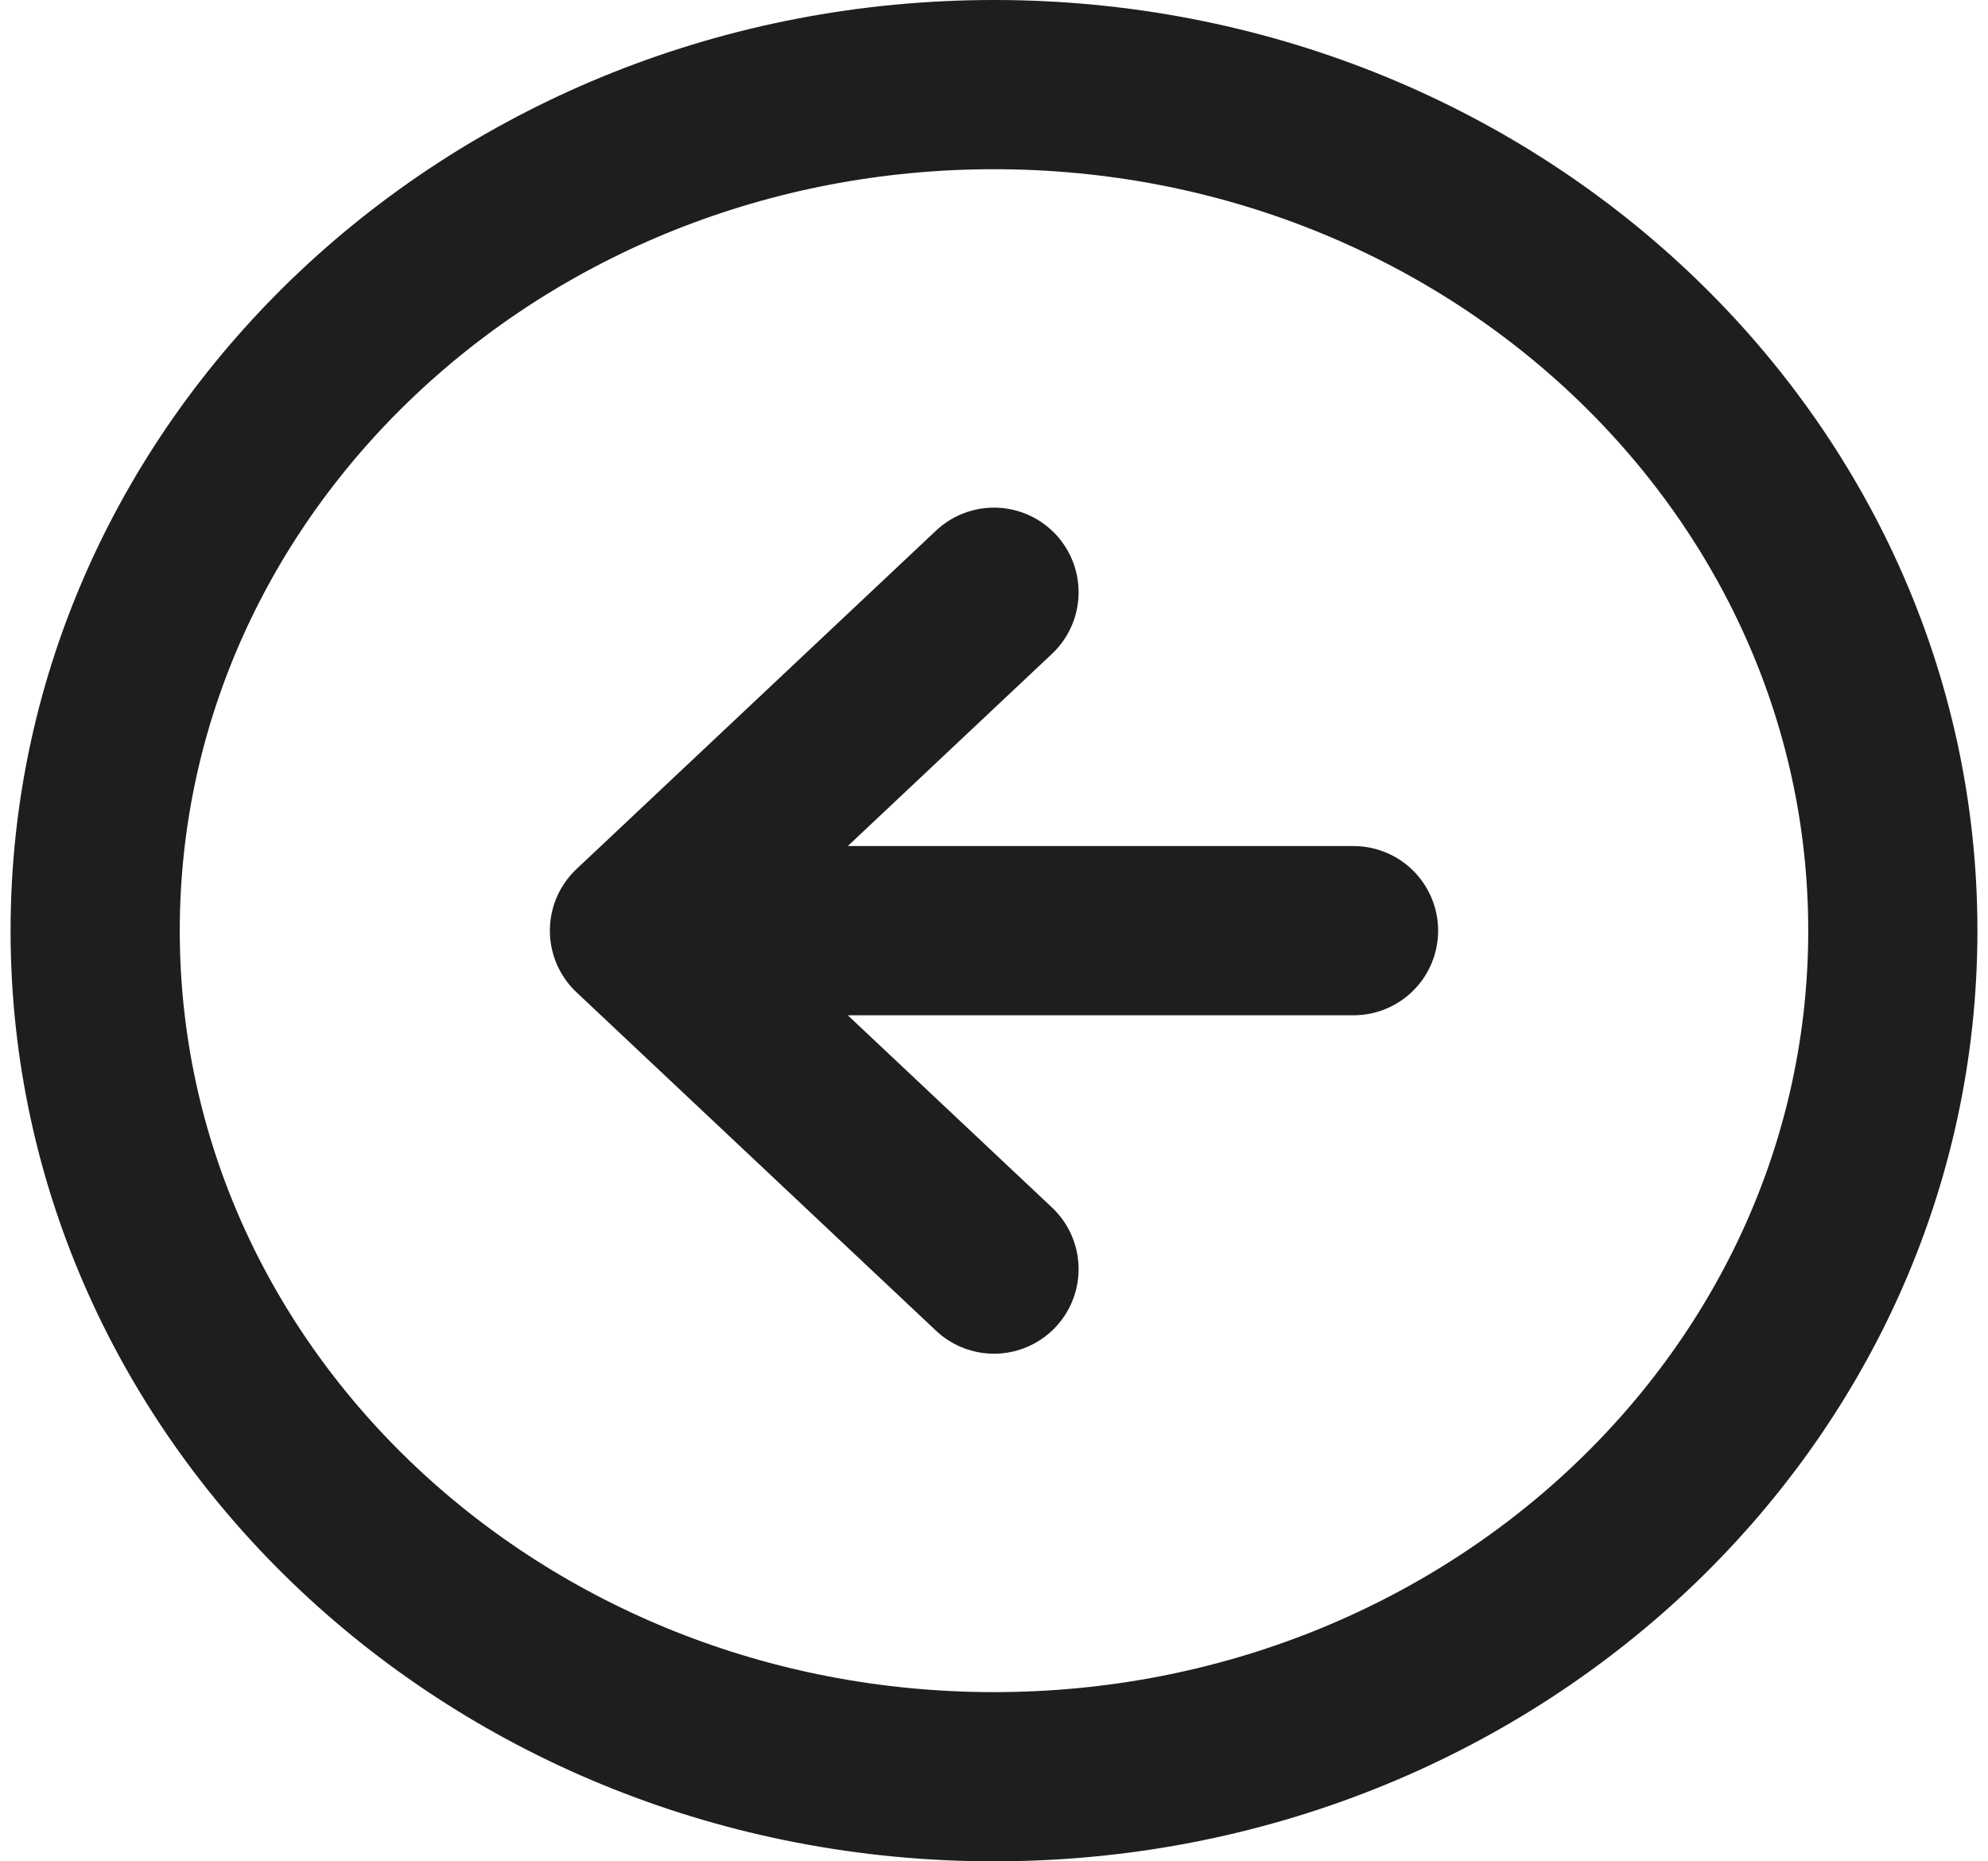 <svg width="47" height="44" viewBox="0 0 47 44" fill="none" xmlns="http://www.w3.org/2000/svg">
<path d="M23.5 14L15 22M15 22L23.5 30M15 22H32M44.75 22C44.75 33.046 35.236 42 23.5 42C11.764 42 2.25 33.046 2.25 22C2.25 10.954 11.764 2 23.5 2C35.236 2 44.75 10.954 44.75 22Z" stroke="#1E1E1E" stroke-width="4" stroke-linecap="round" stroke-linejoin="round"/>
</svg>
